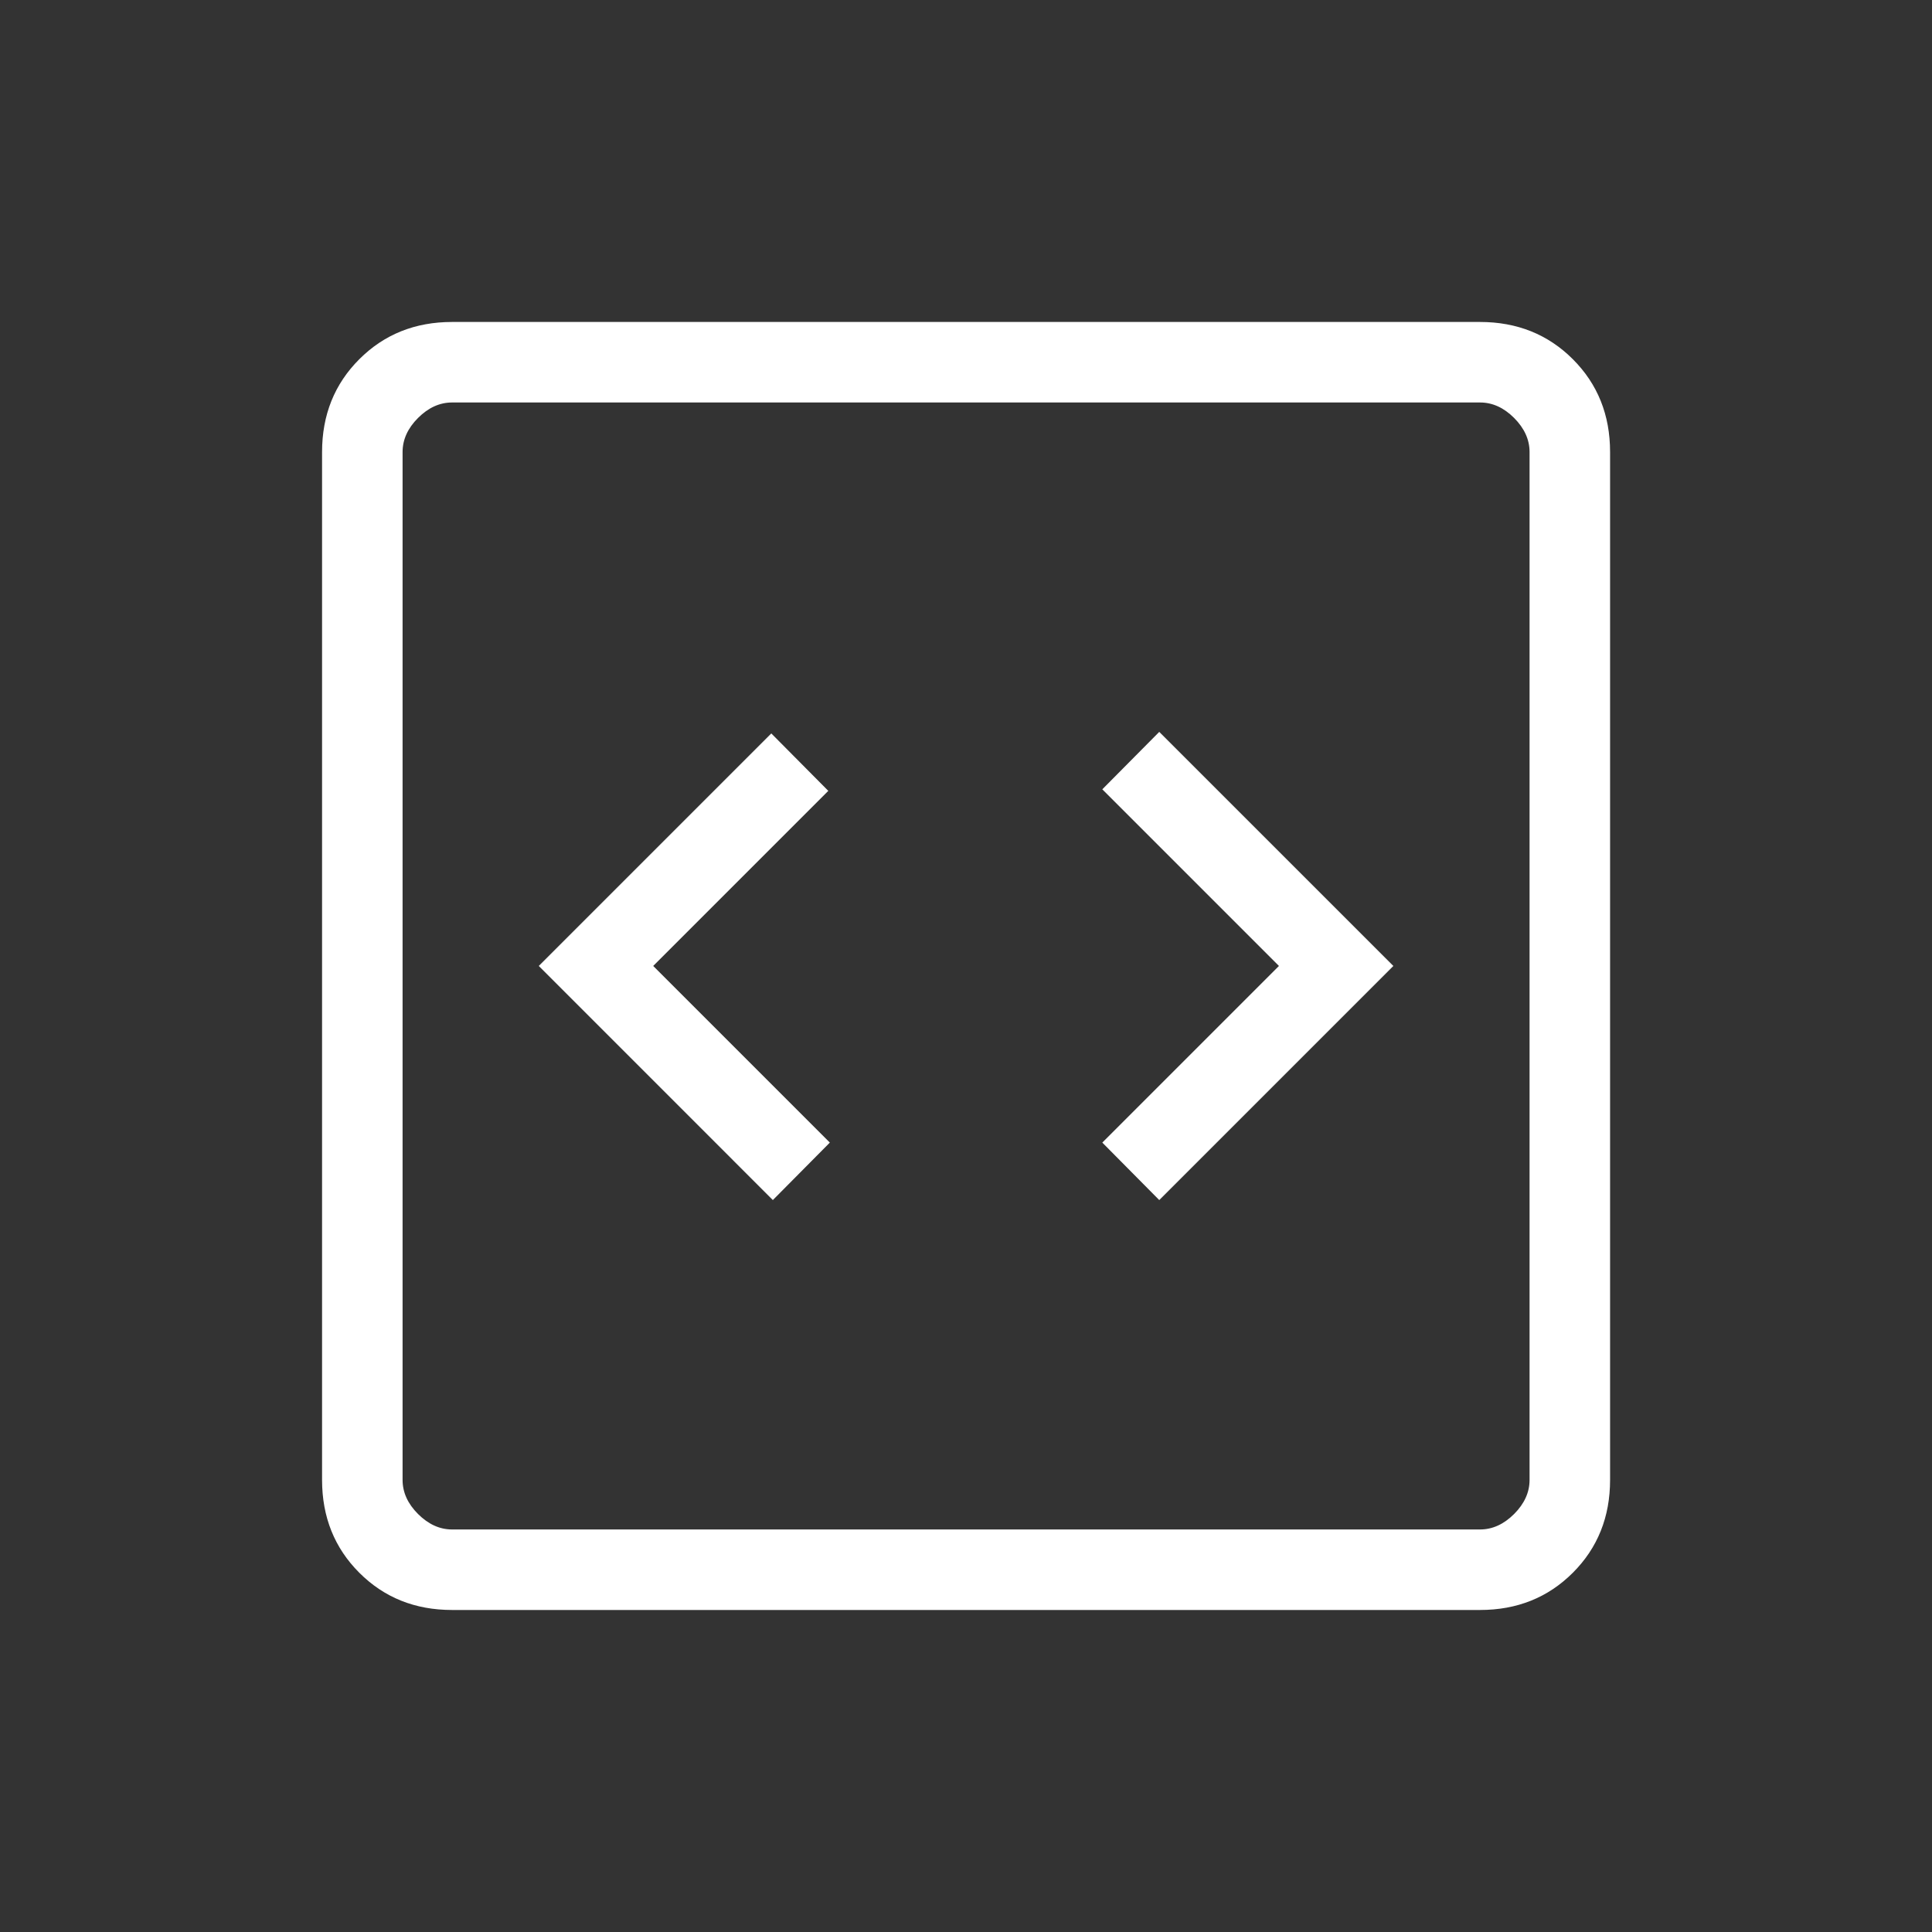 <svg xmlns="http://www.w3.org/2000/svg" width="40" height="40" viewBox="0 0 40 40" fill="none"><rect x="0" y="0" width="40" height="40" fill="#333333" stroke="none"/><mask id="mask0_3120_18393" style="mask-type:alpha" maskUnits="userSpaceOnUse" x="0" y="0" width="40" height="40"><rect width="40" height="40" fill="#D9D9D9"></rect></mask><g mask="url(#mask0_3120_18393)"><path d="M16.001 24.846L17.181 23.656L13.524 19.999L17.149 16.374L15.969 15.185L11.155 19.999L16.001 24.846ZM24.001 24.846L28.848 19.999L24.001 15.153L22.822 16.342L26.479 19.999L22.822 23.656L24.001 24.846ZM9.36 33.333C8.593 33.333 7.953 33.076 7.439 32.562C6.925 32.048 6.668 31.407 6.668 30.64V9.359C6.668 8.591 6.925 7.951 7.439 7.437C7.953 6.923 8.593 6.666 9.36 6.666H30.642C31.409 6.666 32.05 6.923 32.564 7.437C33.078 7.951 33.335 8.591 33.335 9.359V30.64C33.335 31.407 33.078 32.048 32.564 32.562C32.05 33.076 31.409 33.333 30.642 33.333H9.36ZM9.36 31.666H30.642C30.899 31.666 31.134 31.559 31.348 31.346C31.561 31.132 31.668 30.897 31.668 30.64V9.359C31.668 9.102 31.561 8.867 31.348 8.653C31.134 8.439 30.899 8.333 30.642 8.333H9.36C9.104 8.333 8.869 8.439 8.655 8.653C8.441 8.867 8.335 9.102 8.335 9.359V30.64C8.335 30.897 8.441 31.132 8.655 31.346C8.869 31.559 9.104 31.666 9.36 31.666Z" fill="white"></path></g></svg>